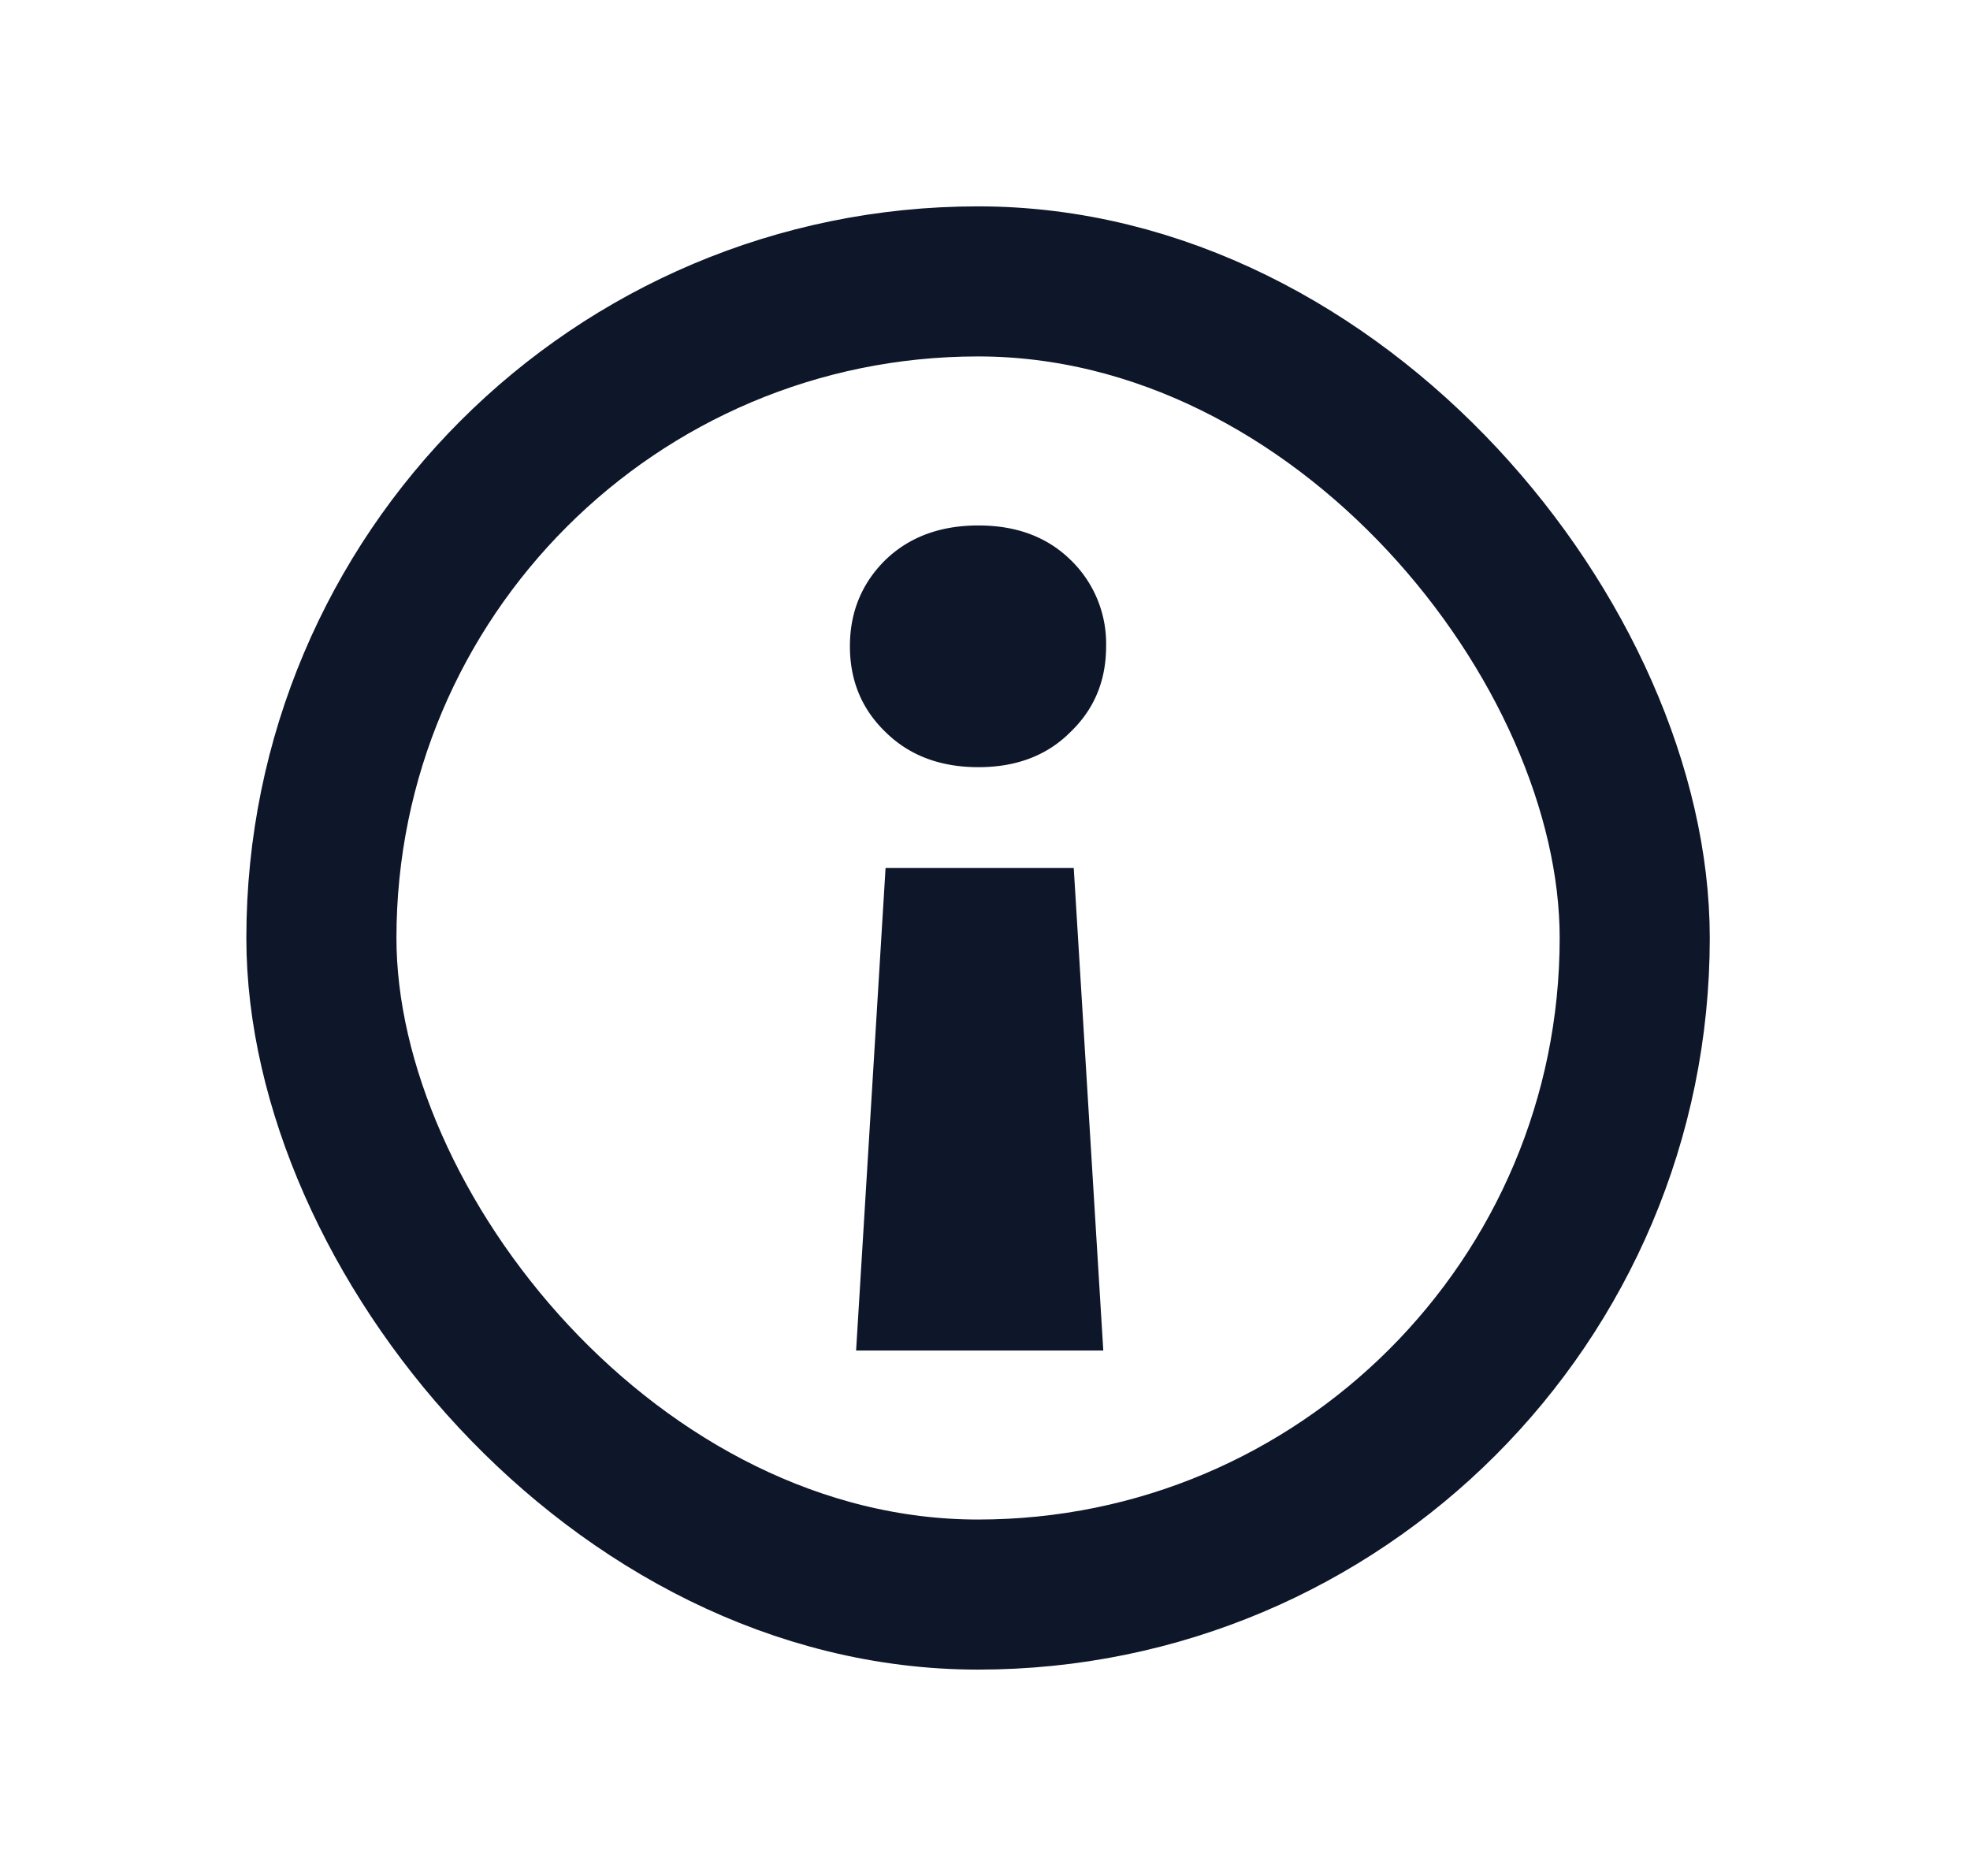 <?xml version="1.0" encoding="UTF-8"?> <svg xmlns="http://www.w3.org/2000/svg" width="21" height="20" fill="none"><rect x="3.426" y="3" width="14" height="14" rx="7" stroke="#0E162A" stroke-width="1.6"></rect><path d="M11.761 14.398l-.315-5.144H9.44l-.314 5.144h2.636zM9.06 6.89c0 .366.127.671.38.915.254.25.584.374.99.374.405 0 .732-.125.98-.374.255-.244.381-.549.381-.915a1.24 1.24 0 00-.38-.922c-.25-.244-.576-.366-.982-.366-.405 0-.735.122-.989.366-.253.249-.38.557-.38.922z" fill="#0E162A"></path></svg> 
